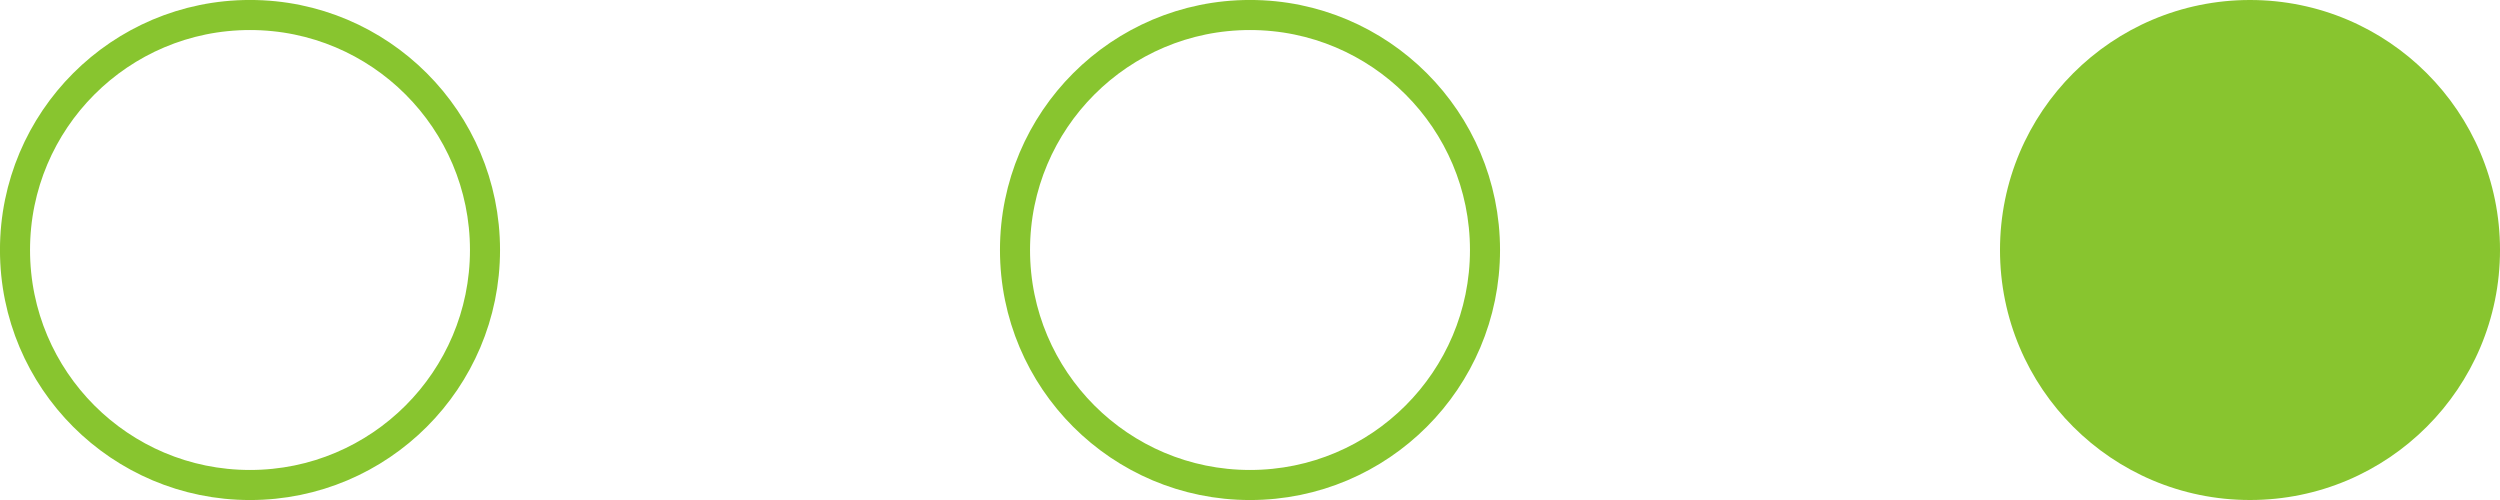 <?xml version="1.0" encoding="UTF-8"?> <svg xmlns="http://www.w3.org/2000/svg" width="40" height="8" viewBox="0 0 40 8" fill="none"><circle cx="4" cy="4" r="3.76" stroke="#88C52F" stroke-width="0.481"></circle><circle cx="20" cy="4" r="3.76" stroke="#88C52F" stroke-width="0.481"></circle><circle cx="36" cy="4" r="4" fill="#88C52F"></circle></svg> 